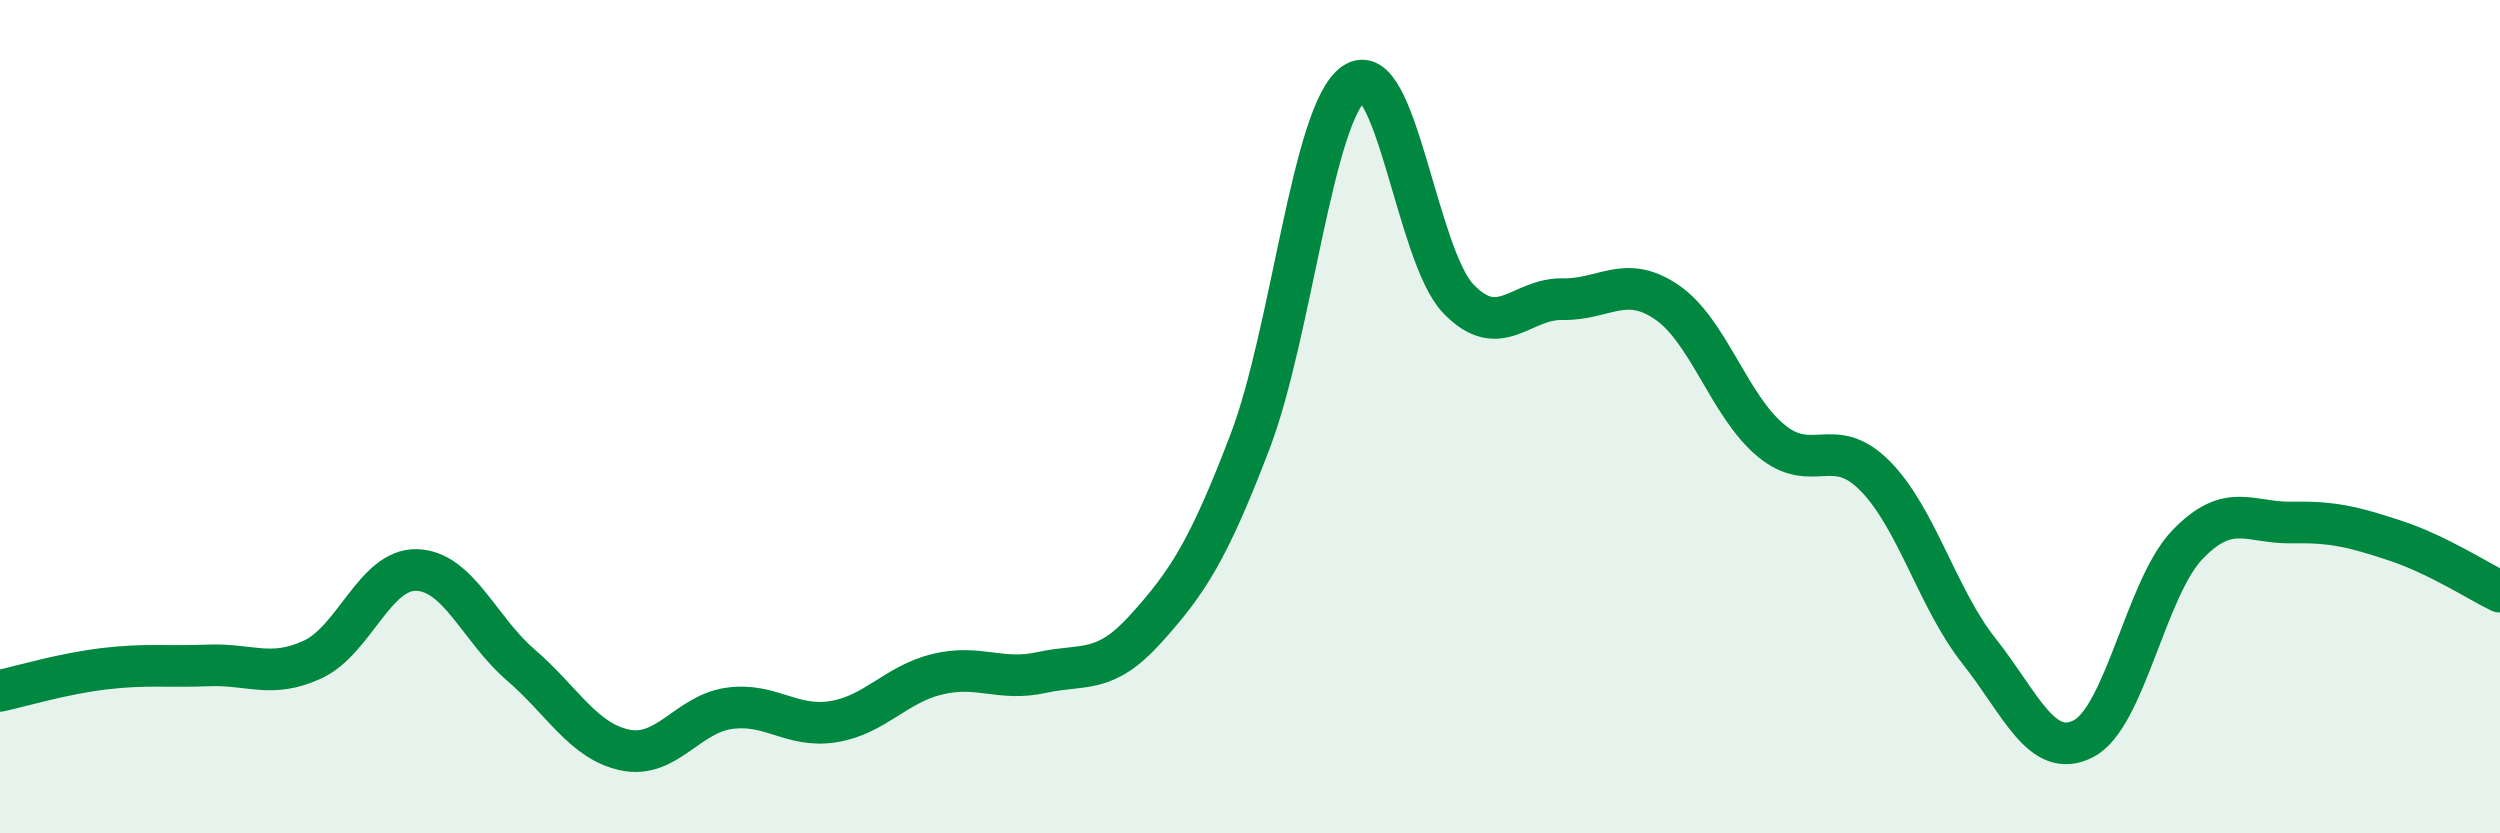 
    <svg width="60" height="20" viewBox="0 0 60 20" xmlns="http://www.w3.org/2000/svg">
      <path
        d="M 0,16.58 C 0.5,16.47 1.5,16.17 2.5,16.05 C 3.5,15.93 4,16.01 5,15.97 C 6,15.93 6.5,16.29 7.5,15.83 C 8.5,15.37 9,13.65 10,13.68 C 11,13.71 11.5,15.1 12.5,15.96 C 13.5,16.82 14,17.79 15,18 C 16,18.21 16.5,17.14 17.5,17 C 18.5,16.86 19,17.48 20,17.32 C 21,17.16 21.5,16.42 22.5,16.18 C 23.5,15.94 24,16.36 25,16.14 C 26,15.92 26.5,16.2 27.5,15.09 C 28.5,13.98 29,13.22 30,10.6 C 31,7.98 31.5,2.69 32.5,2 C 33.5,1.31 34,6.13 35,7.17 C 36,8.21 36.5,7.16 37.5,7.18 C 38.5,7.2 39,6.57 40,7.25 C 41,7.93 41.5,9.74 42.5,10.57 C 43.5,11.4 44,10.41 45,11.42 C 46,12.43 46.5,14.37 47.5,15.63 C 48.5,16.89 49,18.24 50,17.73 C 51,17.22 51.5,14.11 52.5,13.07 C 53.5,12.03 54,12.56 55,12.54 C 56,12.52 56.5,12.65 57.5,12.98 C 58.5,13.31 59.5,13.96 60,14.2L60 20L0 20Z"
        fill="#008740"
        opacity="0.1"
        stroke-linecap="round"
        stroke-linejoin="round"
      />
      <path
        d="M 0,16.58 C 0.5,16.47 1.5,16.17 2.5,16.05 C 3.5,15.93 4,16.01 5,15.97 C 6,15.93 6.5,16.29 7.5,15.83 C 8.5,15.37 9,13.65 10,13.68 C 11,13.71 11.5,15.1 12.5,15.96 C 13.5,16.82 14,17.79 15,18 C 16,18.21 16.5,17.14 17.5,17 C 18.5,16.86 19,17.48 20,17.32 C 21,17.16 21.5,16.42 22.5,16.18 C 23.5,15.94 24,16.36 25,16.14 C 26,15.92 26.5,16.2 27.5,15.09 C 28.5,13.98 29,13.22 30,10.6 C 31,7.98 31.5,2.69 32.5,2 C 33.5,1.31 34,6.13 35,7.17 C 36,8.21 36.5,7.16 37.5,7.18 C 38.5,7.2 39,6.57 40,7.25 C 41,7.93 41.5,9.74 42.5,10.57 C 43.5,11.4 44,10.41 45,11.42 C 46,12.43 46.5,14.37 47.5,15.63 C 48.5,16.89 49,18.24 50,17.73 C 51,17.22 51.5,14.11 52.5,13.07 C 53.5,12.03 54,12.56 55,12.54 C 56,12.52 56.5,12.65 57.5,12.98 C 58.5,13.31 59.5,13.96 60,14.2"
        stroke="#008740"
        stroke-width="1"
        fill="none"
        stroke-linecap="round"
        stroke-linejoin="round"
      />
    </svg>
  